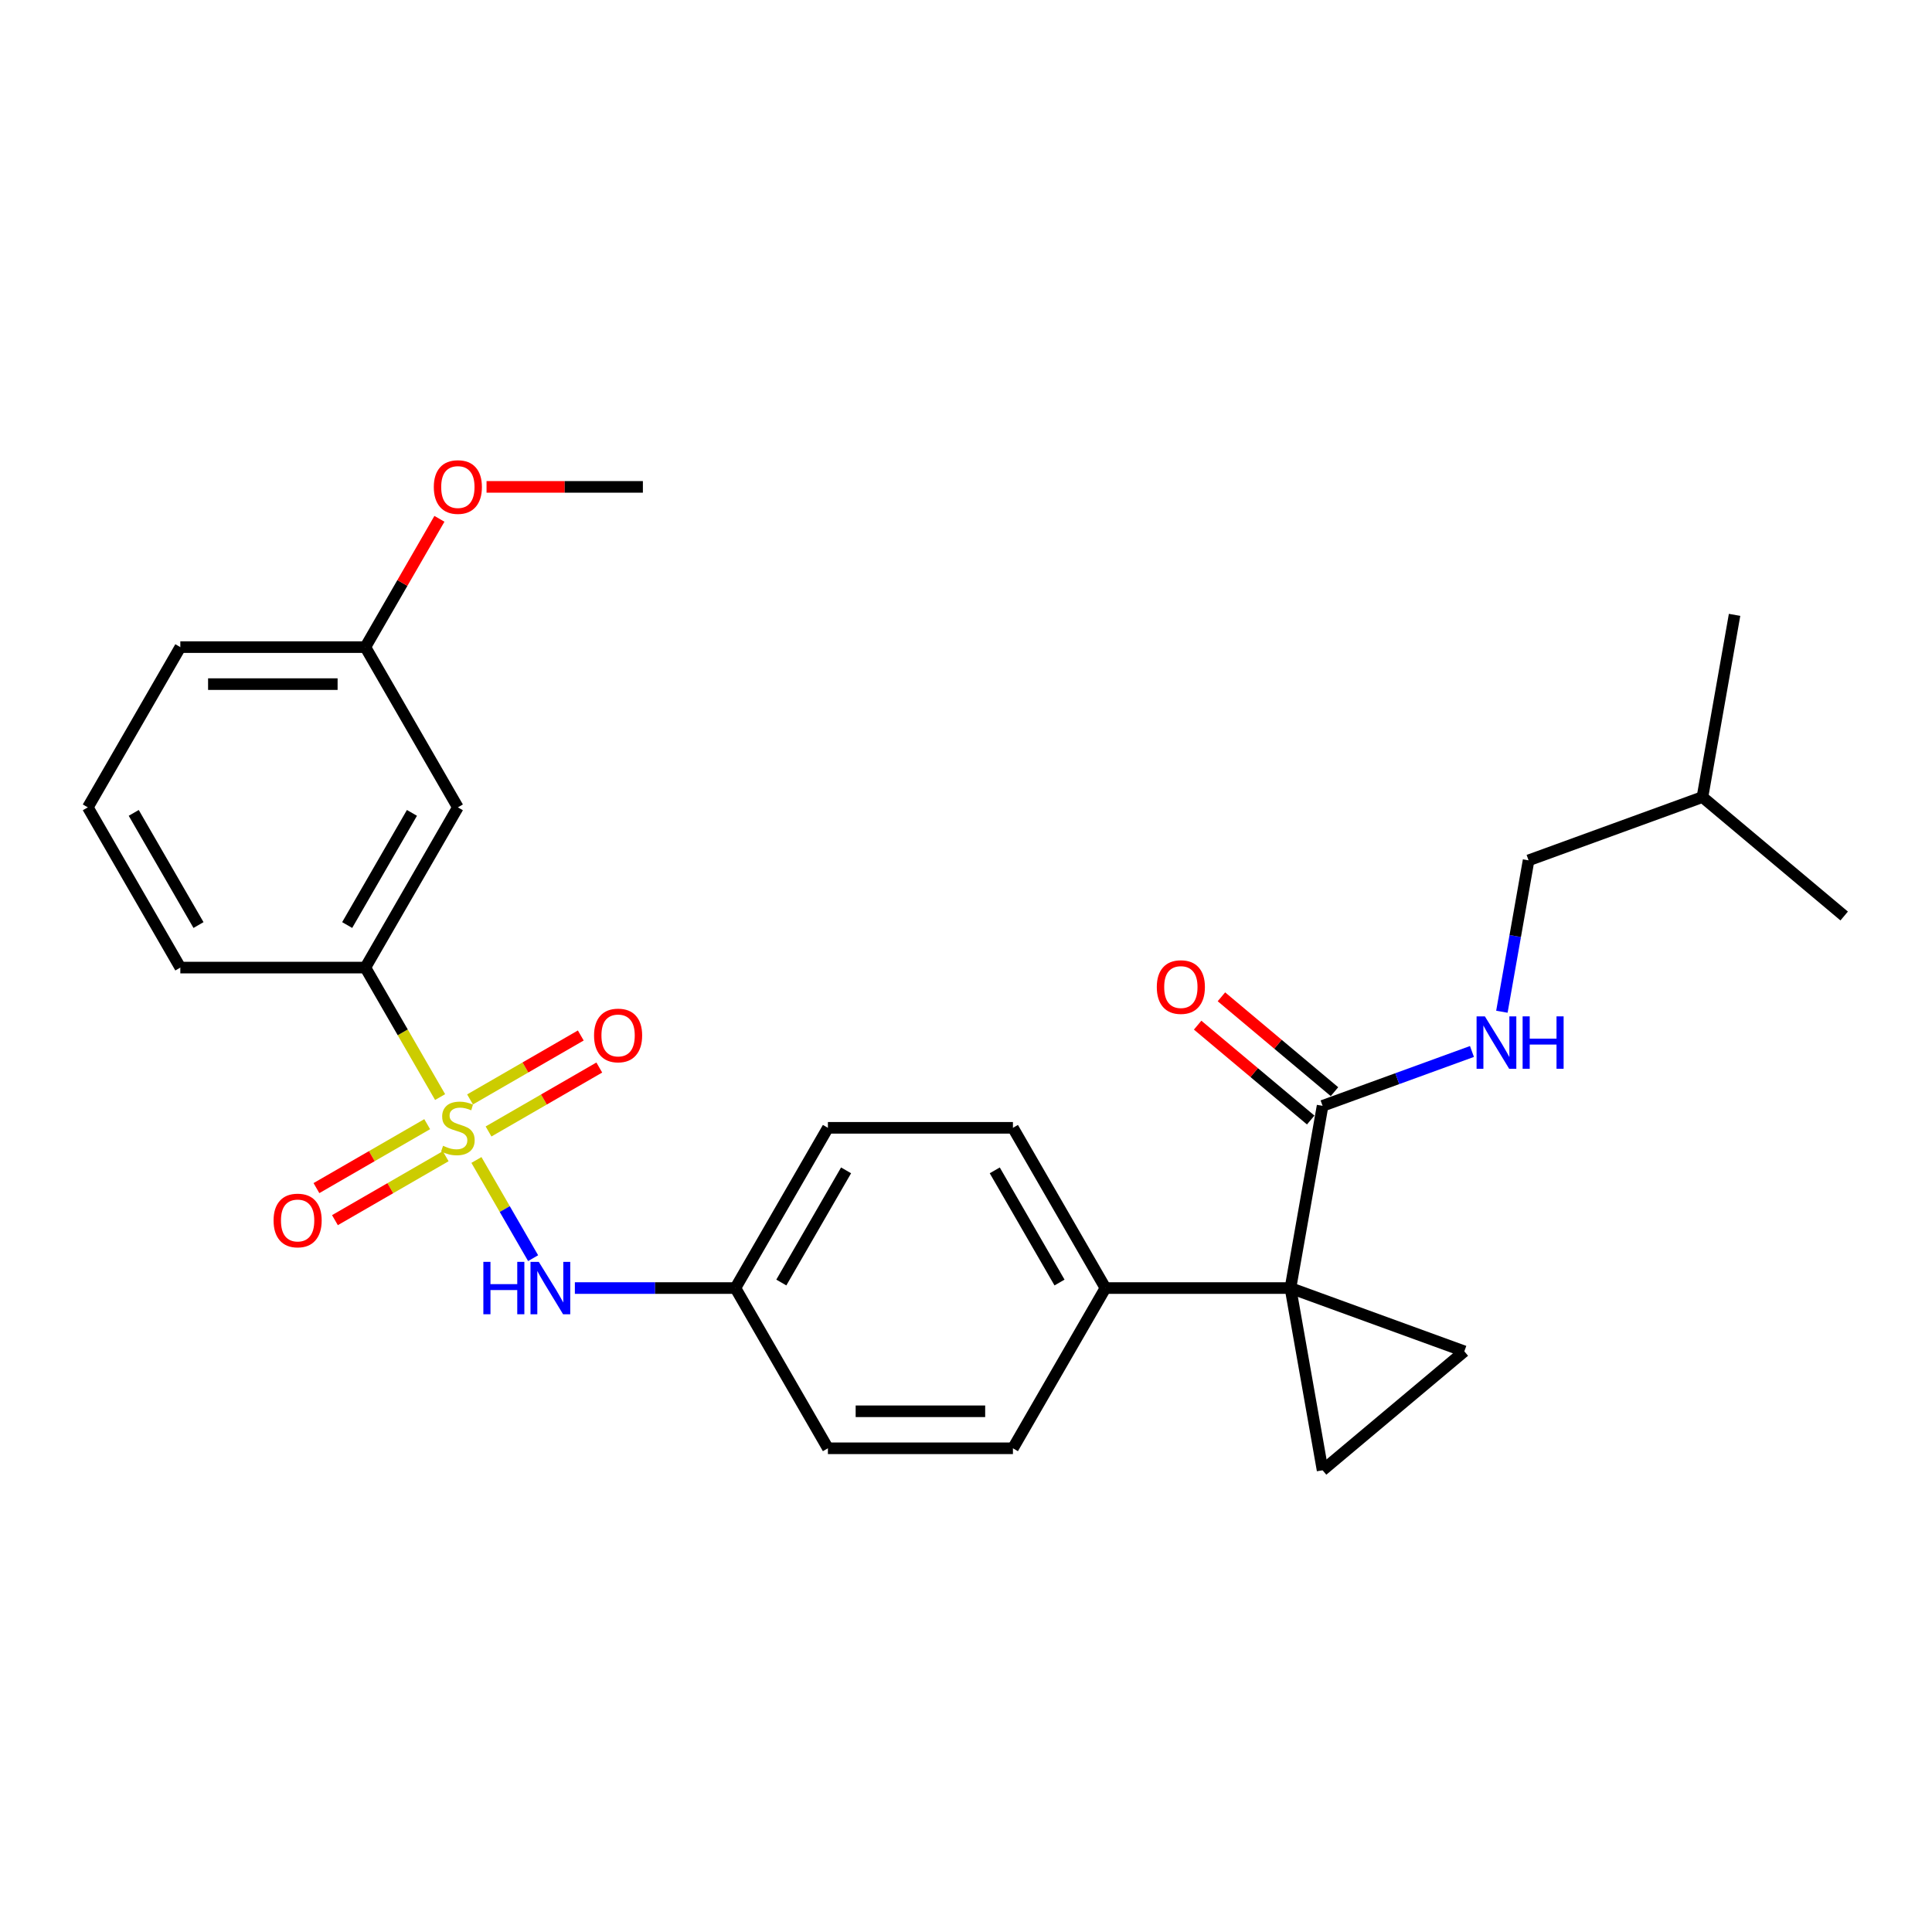 <?xml version='1.0' encoding='iso-8859-1'?>
<svg version='1.1' baseProfile='full'
              xmlns='http://www.w3.org/2000/svg'
                      xmlns:rdkit='http://www.rdkit.org/xml'
                      xmlns:xlink='http://www.w3.org/1999/xlink'
                  xml:space='preserve'
width='1000px' height='1000px' viewBox='0 0 1000 1000'>
<!-- END OF HEADER -->
<rect style='opacity:1.0;fill:#FFFFFF;stroke:none' width='1000' height='1000' x='0' y='0'> </rect>
<path class='bond-4' d='M 246.598,600.402 L 261.268,625.811' style='fill:none;fill-rule:evenodd;stroke:#CCCC00;stroke-width:6px;stroke-linecap:butt;stroke-linejoin:miter;stroke-opacity:1' />
<path class='bond-4' d='M 261.268,625.811 L 275.938,651.221' style='fill:none;fill-rule:evenodd;stroke:#0000FF;stroke-width:6px;stroke-linecap:butt;stroke-linejoin:miter;stroke-opacity:1' />
<path class='bond-5' d='M 227.799,567.842 L 208.452,534.331' style='fill:none;fill-rule:evenodd;stroke:#CCCC00;stroke-width:6px;stroke-linecap:butt;stroke-linejoin:miter;stroke-opacity:1' />
<path class='bond-5' d='M 208.452,534.331 L 189.105,500.821' style='fill:none;fill-rule:evenodd;stroke:#000000;stroke-width:6px;stroke-linecap:butt;stroke-linejoin:miter;stroke-opacity:1' />
<path class='bond-7' d='M 221.111,581.867 L 192.449,598.415' style='fill:none;fill-rule:evenodd;stroke:#CCCC00;stroke-width:6px;stroke-linecap:butt;stroke-linejoin:miter;stroke-opacity:1' />
<path class='bond-7' d='M 192.449,598.415 L 163.787,614.963' style='fill:none;fill-rule:evenodd;stroke:#FF0000;stroke-width:6px;stroke-linecap:butt;stroke-linejoin:miter;stroke-opacity:1' />
<path class='bond-7' d='M 230.687,598.455 L 202.026,615.002' style='fill:none;fill-rule:evenodd;stroke:#CCCC00;stroke-width:6px;stroke-linecap:butt;stroke-linejoin:miter;stroke-opacity:1' />
<path class='bond-7' d='M 202.026,615.002 L 173.364,631.55' style='fill:none;fill-rule:evenodd;stroke:#FF0000;stroke-width:6px;stroke-linecap:butt;stroke-linejoin:miter;stroke-opacity:1' />
<path class='bond-8' d='M 252.867,585.649 L 281.529,569.101' style='fill:none;fill-rule:evenodd;stroke:#CCCC00;stroke-width:6px;stroke-linecap:butt;stroke-linejoin:miter;stroke-opacity:1' />
<path class='bond-8' d='M 281.529,569.101 L 310.19,552.554' style='fill:none;fill-rule:evenodd;stroke:#FF0000;stroke-width:6px;stroke-linecap:butt;stroke-linejoin:miter;stroke-opacity:1' />
<path class='bond-8' d='M 243.29,569.062 L 271.952,552.514' style='fill:none;fill-rule:evenodd;stroke:#CCCC00;stroke-width:6px;stroke-linecap:butt;stroke-linejoin:miter;stroke-opacity:1' />
<path class='bond-8' d='M 271.952,552.514 L 300.613,535.966' style='fill:none;fill-rule:evenodd;stroke:#FF0000;stroke-width:6px;stroke-linecap:butt;stroke-linejoin:miter;stroke-opacity:1' />
<path class='bond-0' d='M 667.941,666.695 L 572.174,666.695' style='fill:none;fill-rule:evenodd;stroke:#000000;stroke-width:6px;stroke-linecap:butt;stroke-linejoin:miter;stroke-opacity:1' />
<path class='bond-1' d='M 667.941,666.695 L 757.932,699.449' style='fill:none;fill-rule:evenodd;stroke:#000000;stroke-width:6px;stroke-linecap:butt;stroke-linejoin:miter;stroke-opacity:1' />
<path class='bond-2' d='M 667.941,666.695 L 684.571,761.007' style='fill:none;fill-rule:evenodd;stroke:#000000;stroke-width:6px;stroke-linecap:butt;stroke-linejoin:miter;stroke-opacity:1' />
<path class='bond-3' d='M 667.941,666.695 L 684.571,572.383' style='fill:none;fill-rule:evenodd;stroke:#000000;stroke-width:6px;stroke-linecap:butt;stroke-linejoin:miter;stroke-opacity:1' />
<path class='bond-29' d='M 757.932,699.449 L 684.571,761.007' style='fill:none;fill-rule:evenodd;stroke:#000000;stroke-width:6px;stroke-linecap:butt;stroke-linejoin:miter;stroke-opacity:1' />
<path class='bond-9' d='M 684.571,572.383 L 723.227,558.313' style='fill:none;fill-rule:evenodd;stroke:#000000;stroke-width:6px;stroke-linecap:butt;stroke-linejoin:miter;stroke-opacity:1' />
<path class='bond-9' d='M 723.227,558.313 L 761.883,544.243' style='fill:none;fill-rule:evenodd;stroke:#0000FF;stroke-width:6px;stroke-linecap:butt;stroke-linejoin:miter;stroke-opacity:1' />
<path class='bond-11' d='M 690.726,565.046 L 661.467,540.495' style='fill:none;fill-rule:evenodd;stroke:#000000;stroke-width:6px;stroke-linecap:butt;stroke-linejoin:miter;stroke-opacity:1' />
<path class='bond-11' d='M 661.467,540.495 L 632.208,515.944' style='fill:none;fill-rule:evenodd;stroke:#FF0000;stroke-width:6px;stroke-linecap:butt;stroke-linejoin:miter;stroke-opacity:1' />
<path class='bond-11' d='M 678.415,579.719 L 649.156,555.168' style='fill:none;fill-rule:evenodd;stroke:#000000;stroke-width:6px;stroke-linecap:butt;stroke-linejoin:miter;stroke-opacity:1' />
<path class='bond-11' d='M 649.156,555.168 L 619.897,530.616' style='fill:none;fill-rule:evenodd;stroke:#FF0000;stroke-width:6px;stroke-linecap:butt;stroke-linejoin:miter;stroke-opacity:1' />
<path class='bond-12' d='M 297.552,666.695 L 339.096,666.695' style='fill:none;fill-rule:evenodd;stroke:#0000FF;stroke-width:6px;stroke-linecap:butt;stroke-linejoin:miter;stroke-opacity:1' />
<path class='bond-12' d='M 339.096,666.695 L 380.639,666.695' style='fill:none;fill-rule:evenodd;stroke:#000000;stroke-width:6px;stroke-linecap:butt;stroke-linejoin:miter;stroke-opacity:1' />
<path class='bond-10' d='M 189.105,500.821 L 236.989,417.885' style='fill:none;fill-rule:evenodd;stroke:#000000;stroke-width:6px;stroke-linecap:butt;stroke-linejoin:miter;stroke-opacity:1' />
<path class='bond-10' d='M 179.7,478.804 L 213.219,420.748' style='fill:none;fill-rule:evenodd;stroke:#000000;stroke-width:6px;stroke-linecap:butt;stroke-linejoin:miter;stroke-opacity:1' />
<path class='bond-20' d='M 189.105,500.821 L 93.338,500.821' style='fill:none;fill-rule:evenodd;stroke:#000000;stroke-width:6px;stroke-linecap:butt;stroke-linejoin:miter;stroke-opacity:1' />
<path class='bond-6' d='M 572.174,666.695 L 524.29,583.758' style='fill:none;fill-rule:evenodd;stroke:#000000;stroke-width:6px;stroke-linecap:butt;stroke-linejoin:miter;stroke-opacity:1' />
<path class='bond-6' d='M 548.404,663.831 L 514.885,605.775' style='fill:none;fill-rule:evenodd;stroke:#000000;stroke-width:6px;stroke-linecap:butt;stroke-linejoin:miter;stroke-opacity:1' />
<path class='bond-28' d='M 572.174,666.695 L 524.29,749.632' style='fill:none;fill-rule:evenodd;stroke:#000000;stroke-width:6px;stroke-linecap:butt;stroke-linejoin:miter;stroke-opacity:1' />
<path class='bond-16' d='M 777.375,523.674 L 784.284,484.495' style='fill:none;fill-rule:evenodd;stroke:#0000FF;stroke-width:6px;stroke-linecap:butt;stroke-linejoin:miter;stroke-opacity:1' />
<path class='bond-16' d='M 784.284,484.495 L 791.192,445.316' style='fill:none;fill-rule:evenodd;stroke:#000000;stroke-width:6px;stroke-linecap:butt;stroke-linejoin:miter;stroke-opacity:1' />
<path class='bond-15' d='M 236.989,417.885 L 189.105,334.948' style='fill:none;fill-rule:evenodd;stroke:#000000;stroke-width:6px;stroke-linecap:butt;stroke-linejoin:miter;stroke-opacity:1' />
<path class='bond-17' d='M 380.639,666.695 L 428.523,749.632' style='fill:none;fill-rule:evenodd;stroke:#000000;stroke-width:6px;stroke-linecap:butt;stroke-linejoin:miter;stroke-opacity:1' />
<path class='bond-18' d='M 380.639,666.695 L 428.523,583.758' style='fill:none;fill-rule:evenodd;stroke:#000000;stroke-width:6px;stroke-linecap:butt;stroke-linejoin:miter;stroke-opacity:1' />
<path class='bond-18' d='M 404.409,663.831 L 437.928,605.775' style='fill:none;fill-rule:evenodd;stroke:#000000;stroke-width:6px;stroke-linecap:butt;stroke-linejoin:miter;stroke-opacity:1' />
<path class='bond-13' d='M 524.29,583.758 L 428.523,583.758' style='fill:none;fill-rule:evenodd;stroke:#000000;stroke-width:6px;stroke-linecap:butt;stroke-linejoin:miter;stroke-opacity:1' />
<path class='bond-14' d='M 524.29,749.632 L 428.523,749.632' style='fill:none;fill-rule:evenodd;stroke:#000000;stroke-width:6px;stroke-linecap:butt;stroke-linejoin:miter;stroke-opacity:1' />
<path class='bond-14' d='M 509.925,730.478 L 442.888,730.478' style='fill:none;fill-rule:evenodd;stroke:#000000;stroke-width:6px;stroke-linecap:butt;stroke-linejoin:miter;stroke-opacity:1' />
<path class='bond-19' d='M 189.105,334.948 L 208.275,301.744' style='fill:none;fill-rule:evenodd;stroke:#000000;stroke-width:6px;stroke-linecap:butt;stroke-linejoin:miter;stroke-opacity:1' />
<path class='bond-19' d='M 208.275,301.744 L 227.446,268.541' style='fill:none;fill-rule:evenodd;stroke:#FF0000;stroke-width:6px;stroke-linecap:butt;stroke-linejoin:miter;stroke-opacity:1' />
<path class='bond-27' d='M 189.105,334.948 L 93.338,334.948' style='fill:none;fill-rule:evenodd;stroke:#000000;stroke-width:6px;stroke-linecap:butt;stroke-linejoin:miter;stroke-opacity:1' />
<path class='bond-27' d='M 174.74,354.101 L 107.703,354.101' style='fill:none;fill-rule:evenodd;stroke:#000000;stroke-width:6px;stroke-linecap:butt;stroke-linejoin:miter;stroke-opacity:1' />
<path class='bond-22' d='M 791.192,445.316 L 881.184,412.562' style='fill:none;fill-rule:evenodd;stroke:#000000;stroke-width:6px;stroke-linecap:butt;stroke-linejoin:miter;stroke-opacity:1' />
<path class='bond-24' d='M 251.833,252.011 L 292.294,252.011' style='fill:none;fill-rule:evenodd;stroke:#FF0000;stroke-width:6px;stroke-linecap:butt;stroke-linejoin:miter;stroke-opacity:1' />
<path class='bond-24' d='M 292.294,252.011 L 332.756,252.011' style='fill:none;fill-rule:evenodd;stroke:#000000;stroke-width:6px;stroke-linecap:butt;stroke-linejoin:miter;stroke-opacity:1' />
<path class='bond-21' d='M 93.338,500.821 L 45.455,417.885' style='fill:none;fill-rule:evenodd;stroke:#000000;stroke-width:6px;stroke-linecap:butt;stroke-linejoin:miter;stroke-opacity:1' />
<path class='bond-21' d='M 102.743,478.804 L 69.224,420.748' style='fill:none;fill-rule:evenodd;stroke:#000000;stroke-width:6px;stroke-linecap:butt;stroke-linejoin:miter;stroke-opacity:1' />
<path class='bond-23' d='M 45.455,417.885 L 93.338,334.948' style='fill:none;fill-rule:evenodd;stroke:#000000;stroke-width:6px;stroke-linecap:butt;stroke-linejoin:miter;stroke-opacity:1' />
<path class='bond-25' d='M 881.184,412.562 L 897.813,318.25' style='fill:none;fill-rule:evenodd;stroke:#000000;stroke-width:6px;stroke-linecap:butt;stroke-linejoin:miter;stroke-opacity:1' />
<path class='bond-26' d='M 881.184,412.562 L 954.545,474.12' style='fill:none;fill-rule:evenodd;stroke:#000000;stroke-width:6px;stroke-linecap:butt;stroke-linejoin:miter;stroke-opacity:1' />
<path  class='atom-0' d='M 229.327 593.067
Q 229.634 593.182, 230.898 593.718
Q 232.162 594.254, 233.541 594.599
Q 234.958 594.905, 236.338 594.905
Q 238.904 594.905, 240.398 593.68
Q 241.892 592.415, 241.892 590.232
Q 241.892 588.738, 241.126 587.819
Q 240.398 586.899, 239.249 586.401
Q 238.1 585.903, 236.184 585.329
Q 233.771 584.601, 232.315 583.911
Q 230.898 583.222, 229.864 581.766
Q 228.868 580.311, 228.868 577.859
Q 228.868 574.45, 231.166 572.343
Q 233.503 570.236, 238.1 570.236
Q 241.241 570.236, 244.803 571.73
L 243.922 574.679
Q 240.666 573.339, 238.215 573.339
Q 235.571 573.339, 234.116 574.45
Q 232.66 575.522, 232.698 577.399
Q 232.698 578.855, 233.426 579.736
Q 234.192 580.617, 235.265 581.115
Q 236.376 581.613, 238.215 582.188
Q 240.666 582.954, 242.122 583.72
Q 243.578 584.486, 244.612 586.057
Q 245.684 587.589, 245.684 590.232
Q 245.684 593.986, 243.156 596.016
Q 240.666 598.008, 236.491 598.008
Q 234.077 598.008, 232.239 597.472
Q 230.438 596.974, 228.293 596.093
L 229.327 593.067
' fill='#CCCC00'/>
<path  class='atom-5' d='M 250.185 653.134
L 253.863 653.134
L 253.863 664.665
L 267.73 664.665
L 267.73 653.134
L 271.407 653.134
L 271.407 680.255
L 267.73 680.255
L 267.73 667.729
L 253.863 667.729
L 253.863 680.255
L 250.185 680.255
L 250.185 653.134
' fill='#0000FF'/>
<path  class='atom-5' d='M 278.877 653.134
L 287.764 667.499
Q 288.646 668.917, 290.063 671.483
Q 291.48 674.05, 291.557 674.203
L 291.557 653.134
L 295.158 653.134
L 295.158 680.255
L 291.442 680.255
L 281.904 664.55
Q 280.793 662.711, 279.605 660.604
Q 278.456 658.497, 278.111 657.846
L 278.111 680.255
L 274.587 680.255
L 274.587 653.134
L 278.877 653.134
' fill='#0000FF'/>
<path  class='atom-8' d='M 141.602 631.718
Q 141.602 625.206, 144.82 621.567
Q 148.038 617.928, 154.052 617.928
Q 160.066 617.928, 163.284 621.567
Q 166.502 625.206, 166.502 631.718
Q 166.502 638.307, 163.246 642.061
Q 159.99 645.777, 154.052 645.777
Q 148.076 645.777, 144.82 642.061
Q 141.602 638.345, 141.602 631.718
M 154.052 642.712
Q 158.189 642.712, 160.411 639.954
Q 162.671 637.158, 162.671 631.718
Q 162.671 626.394, 160.411 623.712
Q 158.189 620.992, 154.052 620.992
Q 149.915 620.992, 147.655 623.674
Q 145.433 626.355, 145.433 631.718
Q 145.433 637.196, 147.655 639.954
Q 149.915 642.712, 154.052 642.712
' fill='#FF0000'/>
<path  class='atom-9' d='M 307.476 535.951
Q 307.476 529.439, 310.694 525.8
Q 313.911 522.161, 319.926 522.161
Q 325.94 522.161, 329.157 525.8
Q 332.375 529.439, 332.375 535.951
Q 332.375 542.54, 329.119 546.294
Q 325.863 550.01, 319.926 550.01
Q 313.95 550.01, 310.694 546.294
Q 307.476 542.578, 307.476 535.951
M 319.926 546.945
Q 324.063 546.945, 326.284 544.187
Q 328.545 541.391, 328.545 535.951
Q 328.545 530.627, 326.284 527.945
Q 324.063 525.225, 319.926 525.225
Q 315.788 525.225, 313.528 527.907
Q 311.306 530.588, 311.306 535.951
Q 311.306 541.429, 313.528 544.187
Q 315.788 546.945, 319.926 546.945
' fill='#FF0000'/>
<path  class='atom-10' d='M 768.567 526.068
L 777.454 540.433
Q 778.335 541.85, 779.753 544.417
Q 781.17 546.983, 781.247 547.137
L 781.247 526.068
L 784.848 526.068
L 784.848 553.189
L 781.132 553.189
L 771.593 537.483
Q 770.482 535.644, 769.295 533.538
Q 768.146 531.431, 767.801 530.78
L 767.801 553.189
L 764.277 553.189
L 764.277 526.068
L 768.567 526.068
' fill='#0000FF'/>
<path  class='atom-10' d='M 788.104 526.068
L 791.781 526.068
L 791.781 537.598
L 805.648 537.598
L 805.648 526.068
L 809.326 526.068
L 809.326 553.189
L 805.648 553.189
L 805.648 540.663
L 791.781 540.663
L 791.781 553.189
L 788.104 553.189
L 788.104 526.068
' fill='#0000FF'/>
<path  class='atom-12' d='M 598.759 510.901
Q 598.759 504.389, 601.977 500.75
Q 605.194 497.111, 611.209 497.111
Q 617.223 497.111, 620.441 500.75
Q 623.658 504.389, 623.658 510.901
Q 623.658 517.49, 620.402 521.244
Q 617.146 524.96, 611.209 524.96
Q 605.233 524.96, 601.977 521.244
Q 598.759 517.528, 598.759 510.901
M 611.209 521.895
Q 615.346 521.895, 617.568 519.137
Q 619.828 516.341, 619.828 510.901
Q 619.828 505.577, 617.568 502.895
Q 615.346 500.175, 611.209 500.175
Q 607.072 500.175, 604.811 502.857
Q 602.59 505.538, 602.59 510.901
Q 602.59 516.379, 604.811 519.137
Q 607.072 521.895, 611.209 521.895
' fill='#FF0000'/>
<path  class='atom-20' d='M 224.539 252.088
Q 224.539 245.576, 227.757 241.936
Q 230.975 238.297, 236.989 238.297
Q 243.003 238.297, 246.221 241.936
Q 249.438 245.576, 249.438 252.088
Q 249.438 258.677, 246.182 262.431
Q 242.926 266.146, 236.989 266.146
Q 231.013 266.146, 227.757 262.431
Q 224.539 258.715, 224.539 252.088
M 236.989 263.082
Q 241.126 263.082, 243.348 260.324
Q 245.608 257.527, 245.608 252.088
Q 245.608 246.763, 243.348 244.082
Q 241.126 241.362, 236.989 241.362
Q 232.852 241.362, 230.592 244.043
Q 228.37 246.725, 228.37 252.088
Q 228.37 257.566, 230.592 260.324
Q 232.852 263.082, 236.989 263.082
' fill='#FF0000'/>
</svg>
